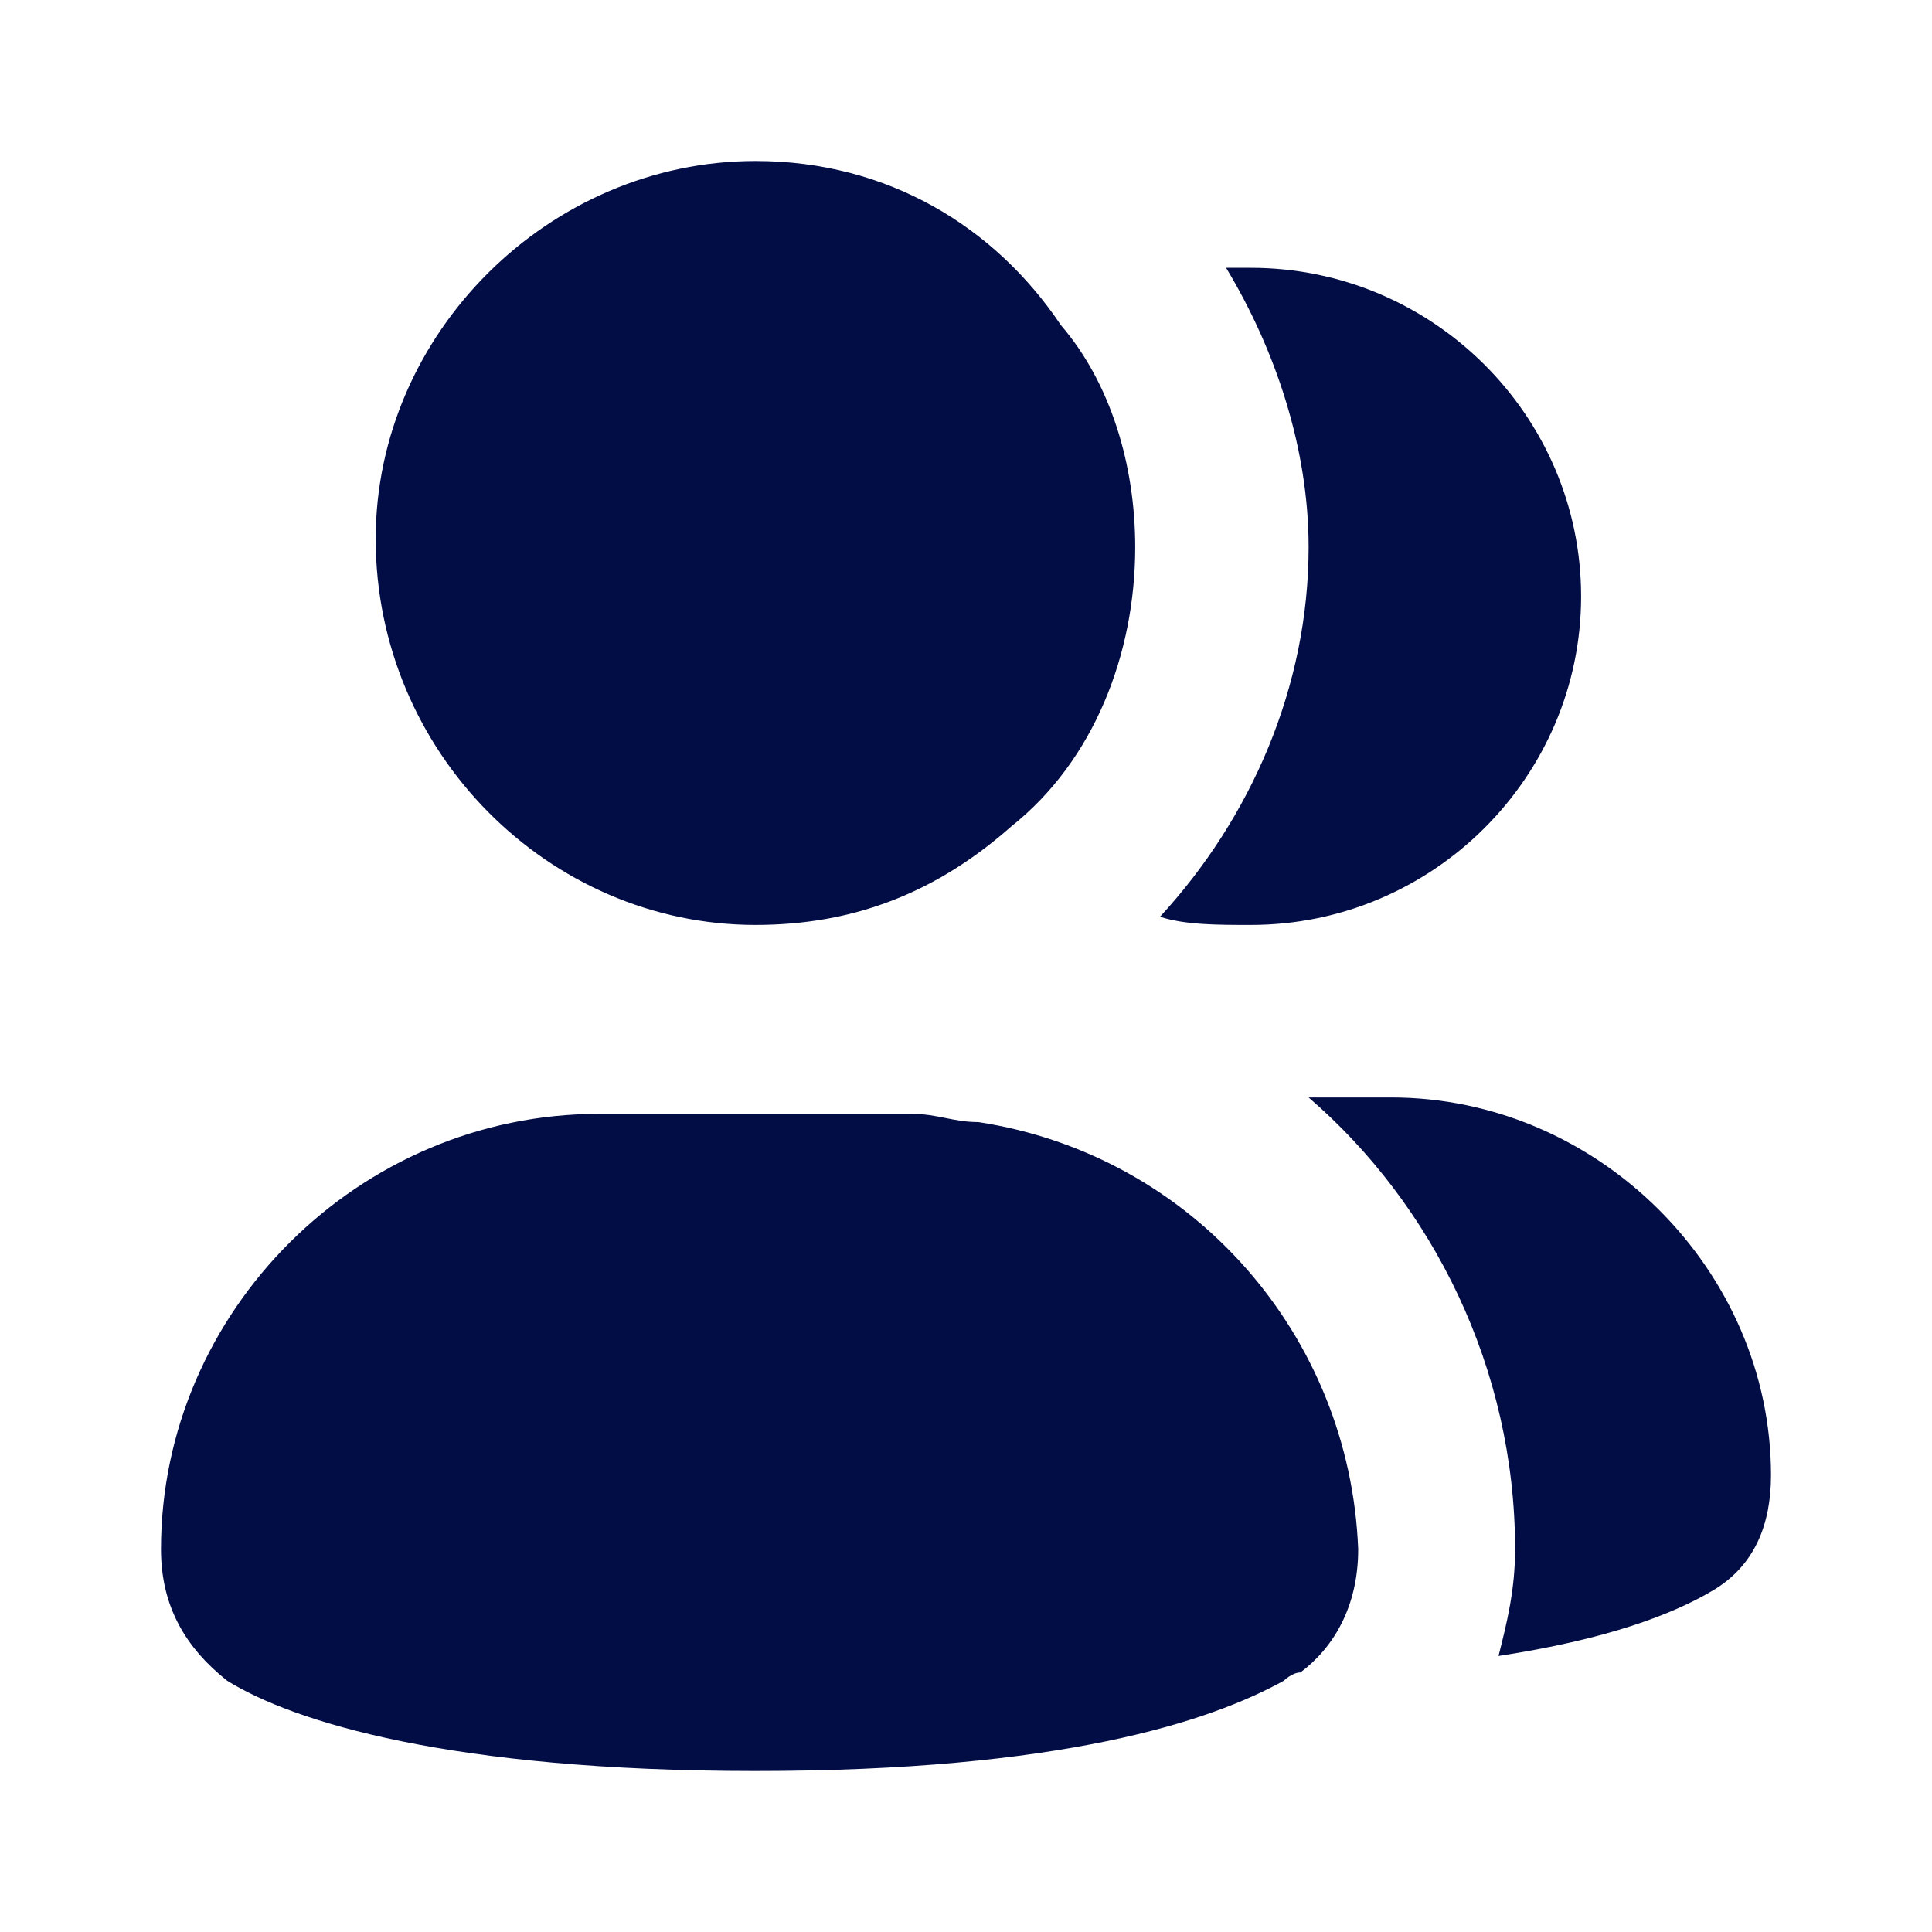 <?xml version="1.0" encoding="utf-8"?>
<svg width="800px" height="800px" viewBox="0 0 24 24" fill="none" xmlns="http://www.w3.org/2000/svg">
<path d="M15.539 11.49C17.795 11.49 19.641 9.653 19.641 7.408C19.641 5.163 17.795 3.327 15.539 3.327C15.436 3.327 15.333 3.327 15.231 3.327C15.846 4.347 16.256 5.572 16.256 6.796C16.256 8.531 15.539 10.163 14.41 11.388C14.718 11.49 15.128 11.49 15.539 11.49Z" fill="#030D45"/>
<path d="M17.282 13.633H16.256C17.795 14.959 18.821 17 18.821 19.245C18.821 19.755 18.718 20.163 18.615 20.571C19.949 20.367 20.769 20.061 21.282 19.755C21.795 19.449 22 18.939 22 18.326C22 15.775 19.846 13.633 17.282 13.633Z" fill="#030D45"/>
<path d="M9.385 11.49C10.615 11.49 11.641 11.082 12.564 10.265C13.59 9.449 14.102 8.123 14.102 6.796C14.102 5.776 13.795 4.755 13.18 4.041C12.359 2.816 11.026 2 9.385 2C6.82 2 4.667 4.143 4.667 6.694C4.667 9.347 6.82 11.49 9.385 11.49Z" fill="#030D45"/>
<path d="M12.154 13.939C11.846 13.939 11.641 13.837 11.333 13.837H7.436C4.462 13.837 2 16.286 2 19.245C2 19.959 2.308 20.47 2.821 20.878C3.641 21.388 5.59 22 9.385 22C13.18 22 15.026 21.388 15.949 20.878C15.949 20.878 16.051 20.776 16.154 20.776C16.564 20.47 16.872 19.959 16.872 19.245C16.769 16.592 14.82 14.347 12.154 13.939Z" fill="#030D45"/>
</svg>
